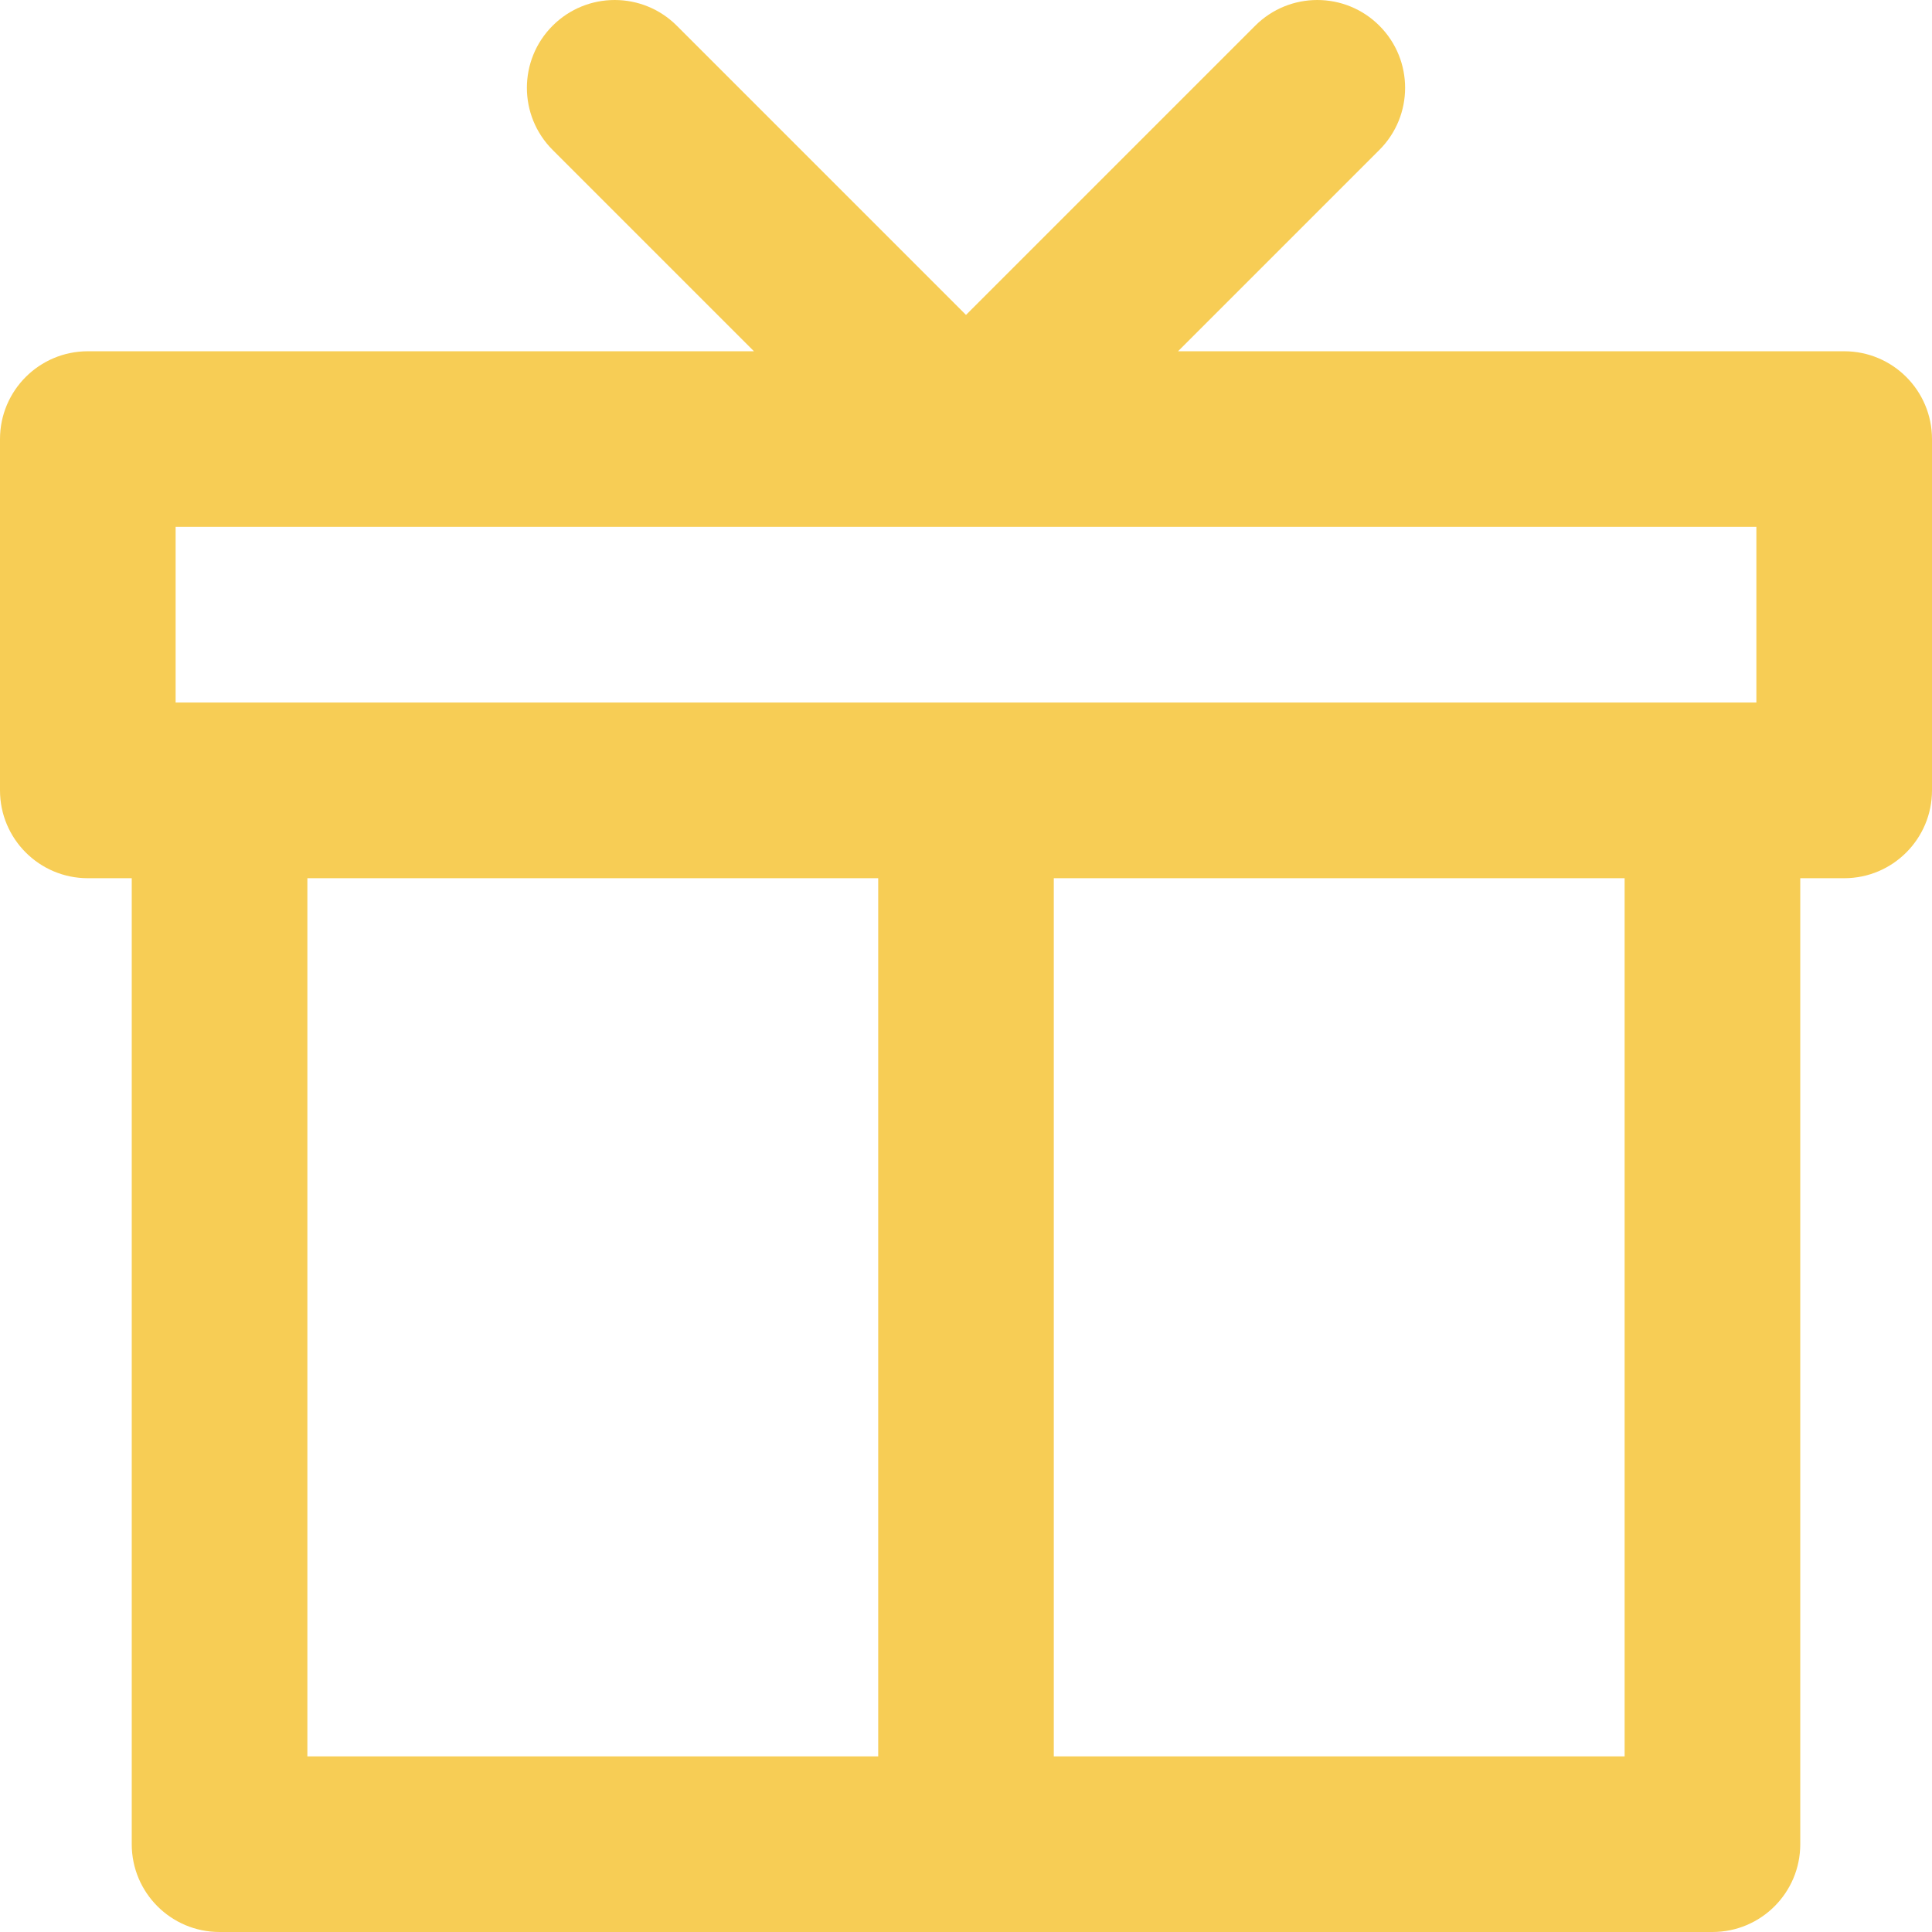 <svg width="32" height="32" viewBox="0 0 32 32" fill="none" xmlns="http://www.w3.org/2000/svg">
<path fill-rule="evenodd" clip-rule="evenodd" d="M11.21 0.426C10.642 -0.142 9.721 -0.142 9.153 0.426C8.585 0.994 8.585 1.915 9.153 2.483L12.488 5.818H1.455C0.651 5.818 0 6.469 0 7.273V13.091C0 13.894 0.651 14.546 1.455 14.546H2.182V30.546C2.182 31.349 2.833 32 3.636 32H28.364C29.167 32 29.818 31.349 29.818 30.546V14.546H30.546C31.349 14.546 32 13.894 32 13.091V7.273C32 6.469 31.349 5.818 30.546 5.818H19.512L22.847 2.483C23.415 1.915 23.415 0.994 22.847 0.426C22.279 -0.142 21.358 -0.142 20.79 0.426L16 5.216L11.21 0.426ZM17.454 14.546H26.909V29.091H17.454V14.546ZM5.091 14.546H14.546V29.091H5.091V14.546ZM29.091 11.636H2.909V8.727H29.091V11.636Z" fill="#F7CD55"/>
</svg>

